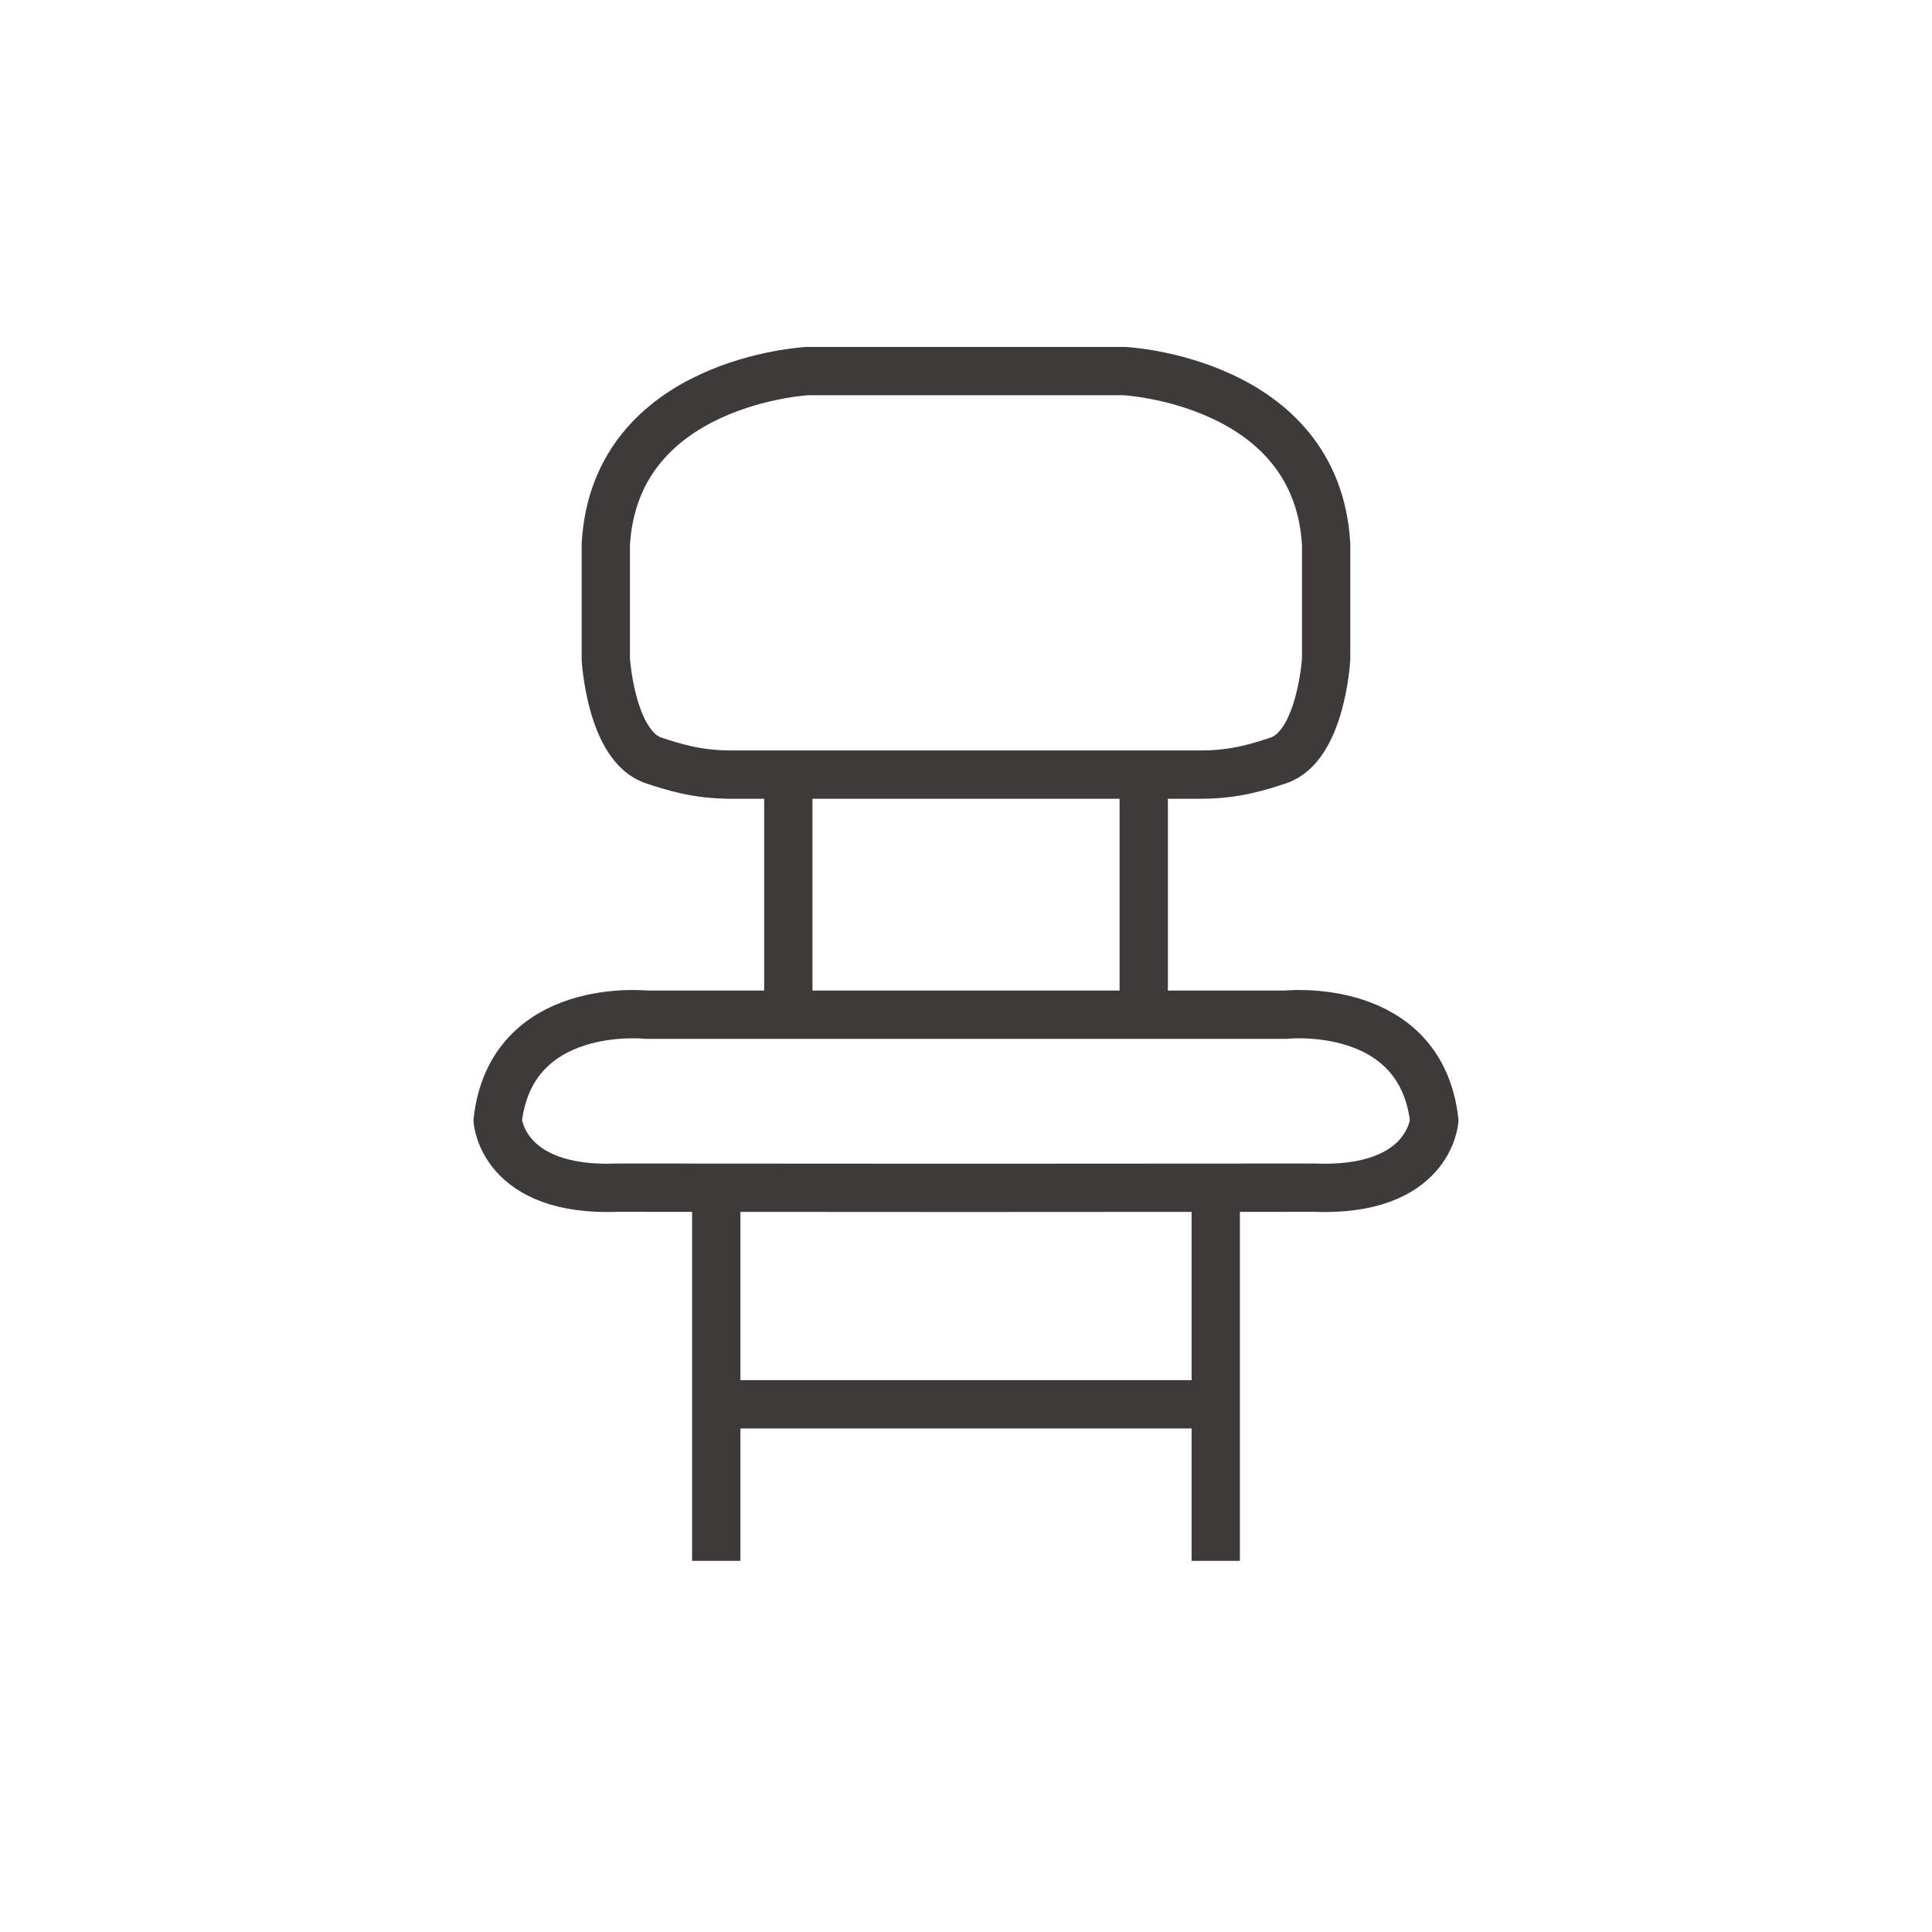 <?xml version="1.0" encoding="utf-8"?>
<!-- Generator: Adobe Illustrator 16.0.0, SVG Export Plug-In . SVG Version: 6.00 Build 0)  -->
<!DOCTYPE svg PUBLIC "-//W3C//DTD SVG 1.1//EN" "http://www.w3.org/Graphics/SVG/1.1/DTD/svg11.dtd">
<svg version="1.1" id="圖層_1" xmlns="http://www.w3.org/2000/svg" xmlns:xlink="http://www.w3.org/1999/xlink" x="0px" y="0px"
	 width="30px" height="30px" viewBox="0 0 30 30" enable-background="new 0 0 30 30" xml:space="preserve">
<g>
	<path fill="none" stroke="#3E3A39" stroke-width="0.75" stroke-miterlimit="10" d="M15,12.028h3.654c0.529,0,0.9-0.123,1.194-0.219
		c0.666-0.219,0.744-1.572,0.744-1.572V8.448c-0.148-2.536-3.132-2.686-3.132-2.686H15h-2.46c0,0-2.984,0.149-3.133,2.686v1.789
		c0,0,0.079,1.354,0.745,1.572c0.292,0.096,0.665,0.219,1.194,0.219H15z"/>
	<path fill="none" stroke="#3E3A39" stroke-width="0.75" stroke-miterlimit="10" d="M15,18.445l5.399-0.003
		c1.801,0.074,1.872-1.045,1.872-1.045c-0.216-1.864-2.304-1.641-2.304-1.641H15h-4.967c0,0-2.089-0.224-2.305,1.641
		c0,0,0.071,1.119,1.872,1.045L15,18.445z"/>
	<g>
		
			<line fill="none" stroke="#3E3A39" stroke-width="0.75" stroke-miterlimit="10" x1="12.241" y1="12.028" x2="12.241" y2="15.748"/>
		<line fill="none" stroke="#3E3A39" stroke-width="0.75" stroke-miterlimit="10" x1="17.76" y1="12.028" x2="17.76" y2="15.748"/>
	</g>
	<g>
		
			<line fill="none" stroke="#3E3A39" stroke-width="0.75" stroke-miterlimit="10" x1="11.122" y1="18.445" x2="11.122" y2="24.237"/>
		
			<line fill="none" stroke="#3E3A39" stroke-width="0.75" stroke-miterlimit="10" x1="18.878" y1="18.445" x2="18.878" y2="24.237"/>
		
			<line fill="none" stroke="#3E3A39" stroke-width="0.75" stroke-miterlimit="10" x1="11.122" y1="21.806" x2="18.878" y2="21.806"/>
	</g>
</g>
</svg>
